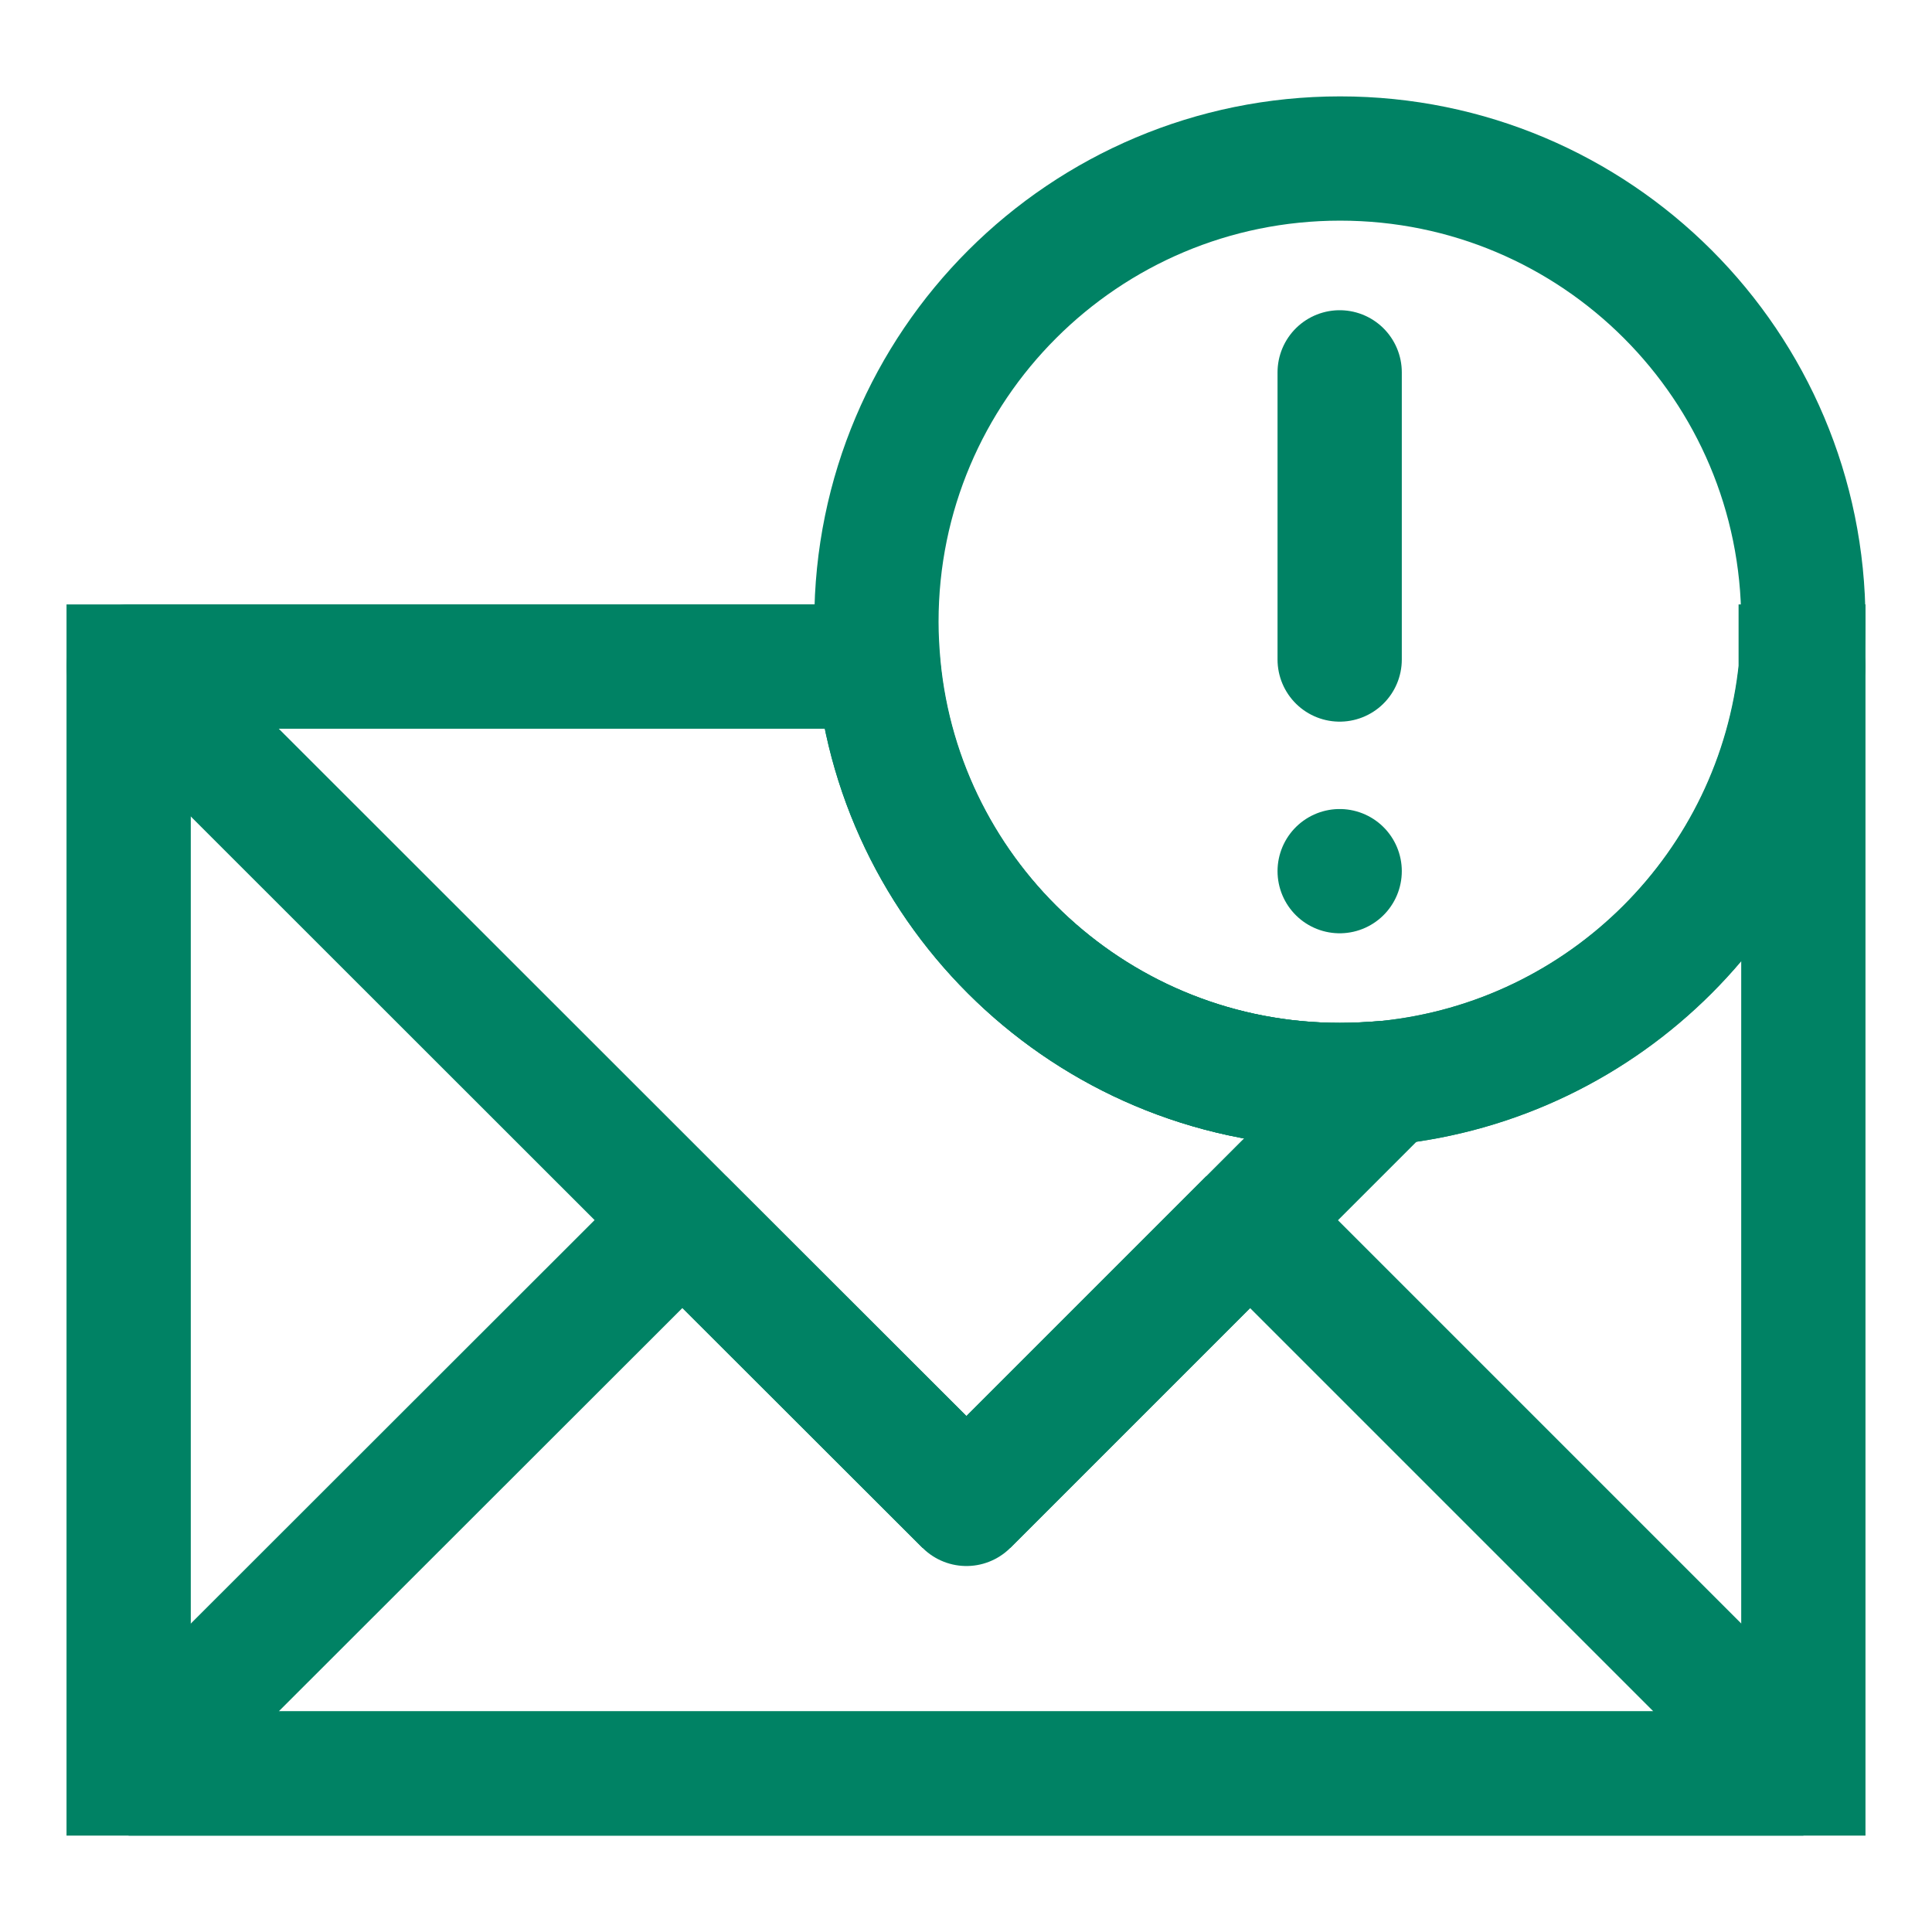 <?xml version="1.0" encoding="UTF-8"?>
<svg id="_Слой_1" data-name="Слой 1" xmlns="http://www.w3.org/2000/svg" viewBox="0 0 44 44">
  <defs>
    <style>
      .cls-1 {
        stroke-linejoin: bevel;
      }

      .cls-1, .cls-2, .cls-3 {
        fill: none;
        stroke: #008264;
        stroke-width: 2.83px;
      }

      .cls-3 {
        stroke-linecap: round;
        stroke-linejoin: round;
      }
    </style>
  </defs>
  <path class="cls-3" d="M31.6,24.66l-9.59,9.59L2.93,15.18h17.07c.51,5.35,5.02,9.53,10.51,9.53.36,0,.72-.02,1.08-.05Z"/>
  <polygon class="cls-3" points="41.07 15.18 41.02 15.23 41.02 15.18 41.07 15.18"/>
  <polygon class="cls-1" points="41.07 40.39 2.93 40.39 15.54 27.79 22.01 34.25 28.47 27.79 41.07 40.39"/>
  <path class="cls-2" d="M41.07,15.18v25.21H2.93V15.18h17.07c.51,5.35,5.02,9.53,10.51,9.53.36,0,.72-.02,1.08-.05,4.97-.51,8.91-4.45,9.42-9.42v-.06h.05Z"/>
  <path class="cls-1" d="M41.07,14.16c0,.34-.02.69-.05,1.02v.06c-.51,4.97-4.45,8.91-9.42,9.42-.36.03-.72.05-1.08.05-5.49,0-10-4.18-10.51-9.53-.03-.33-.05-.68-.05-1.02,0-5.83,4.73-10.55,10.56-10.55s10.55,4.72,10.55,10.55Z"/>
  <g>
    <line class="cls-3" x1="30.51" y1="15.02" x2="30.51" y2="8.48"/>
    <line class="cls-3" x1="30.51" y1="19.84" x2="30.51" y2="19.84"/>
  </g>
</svg>